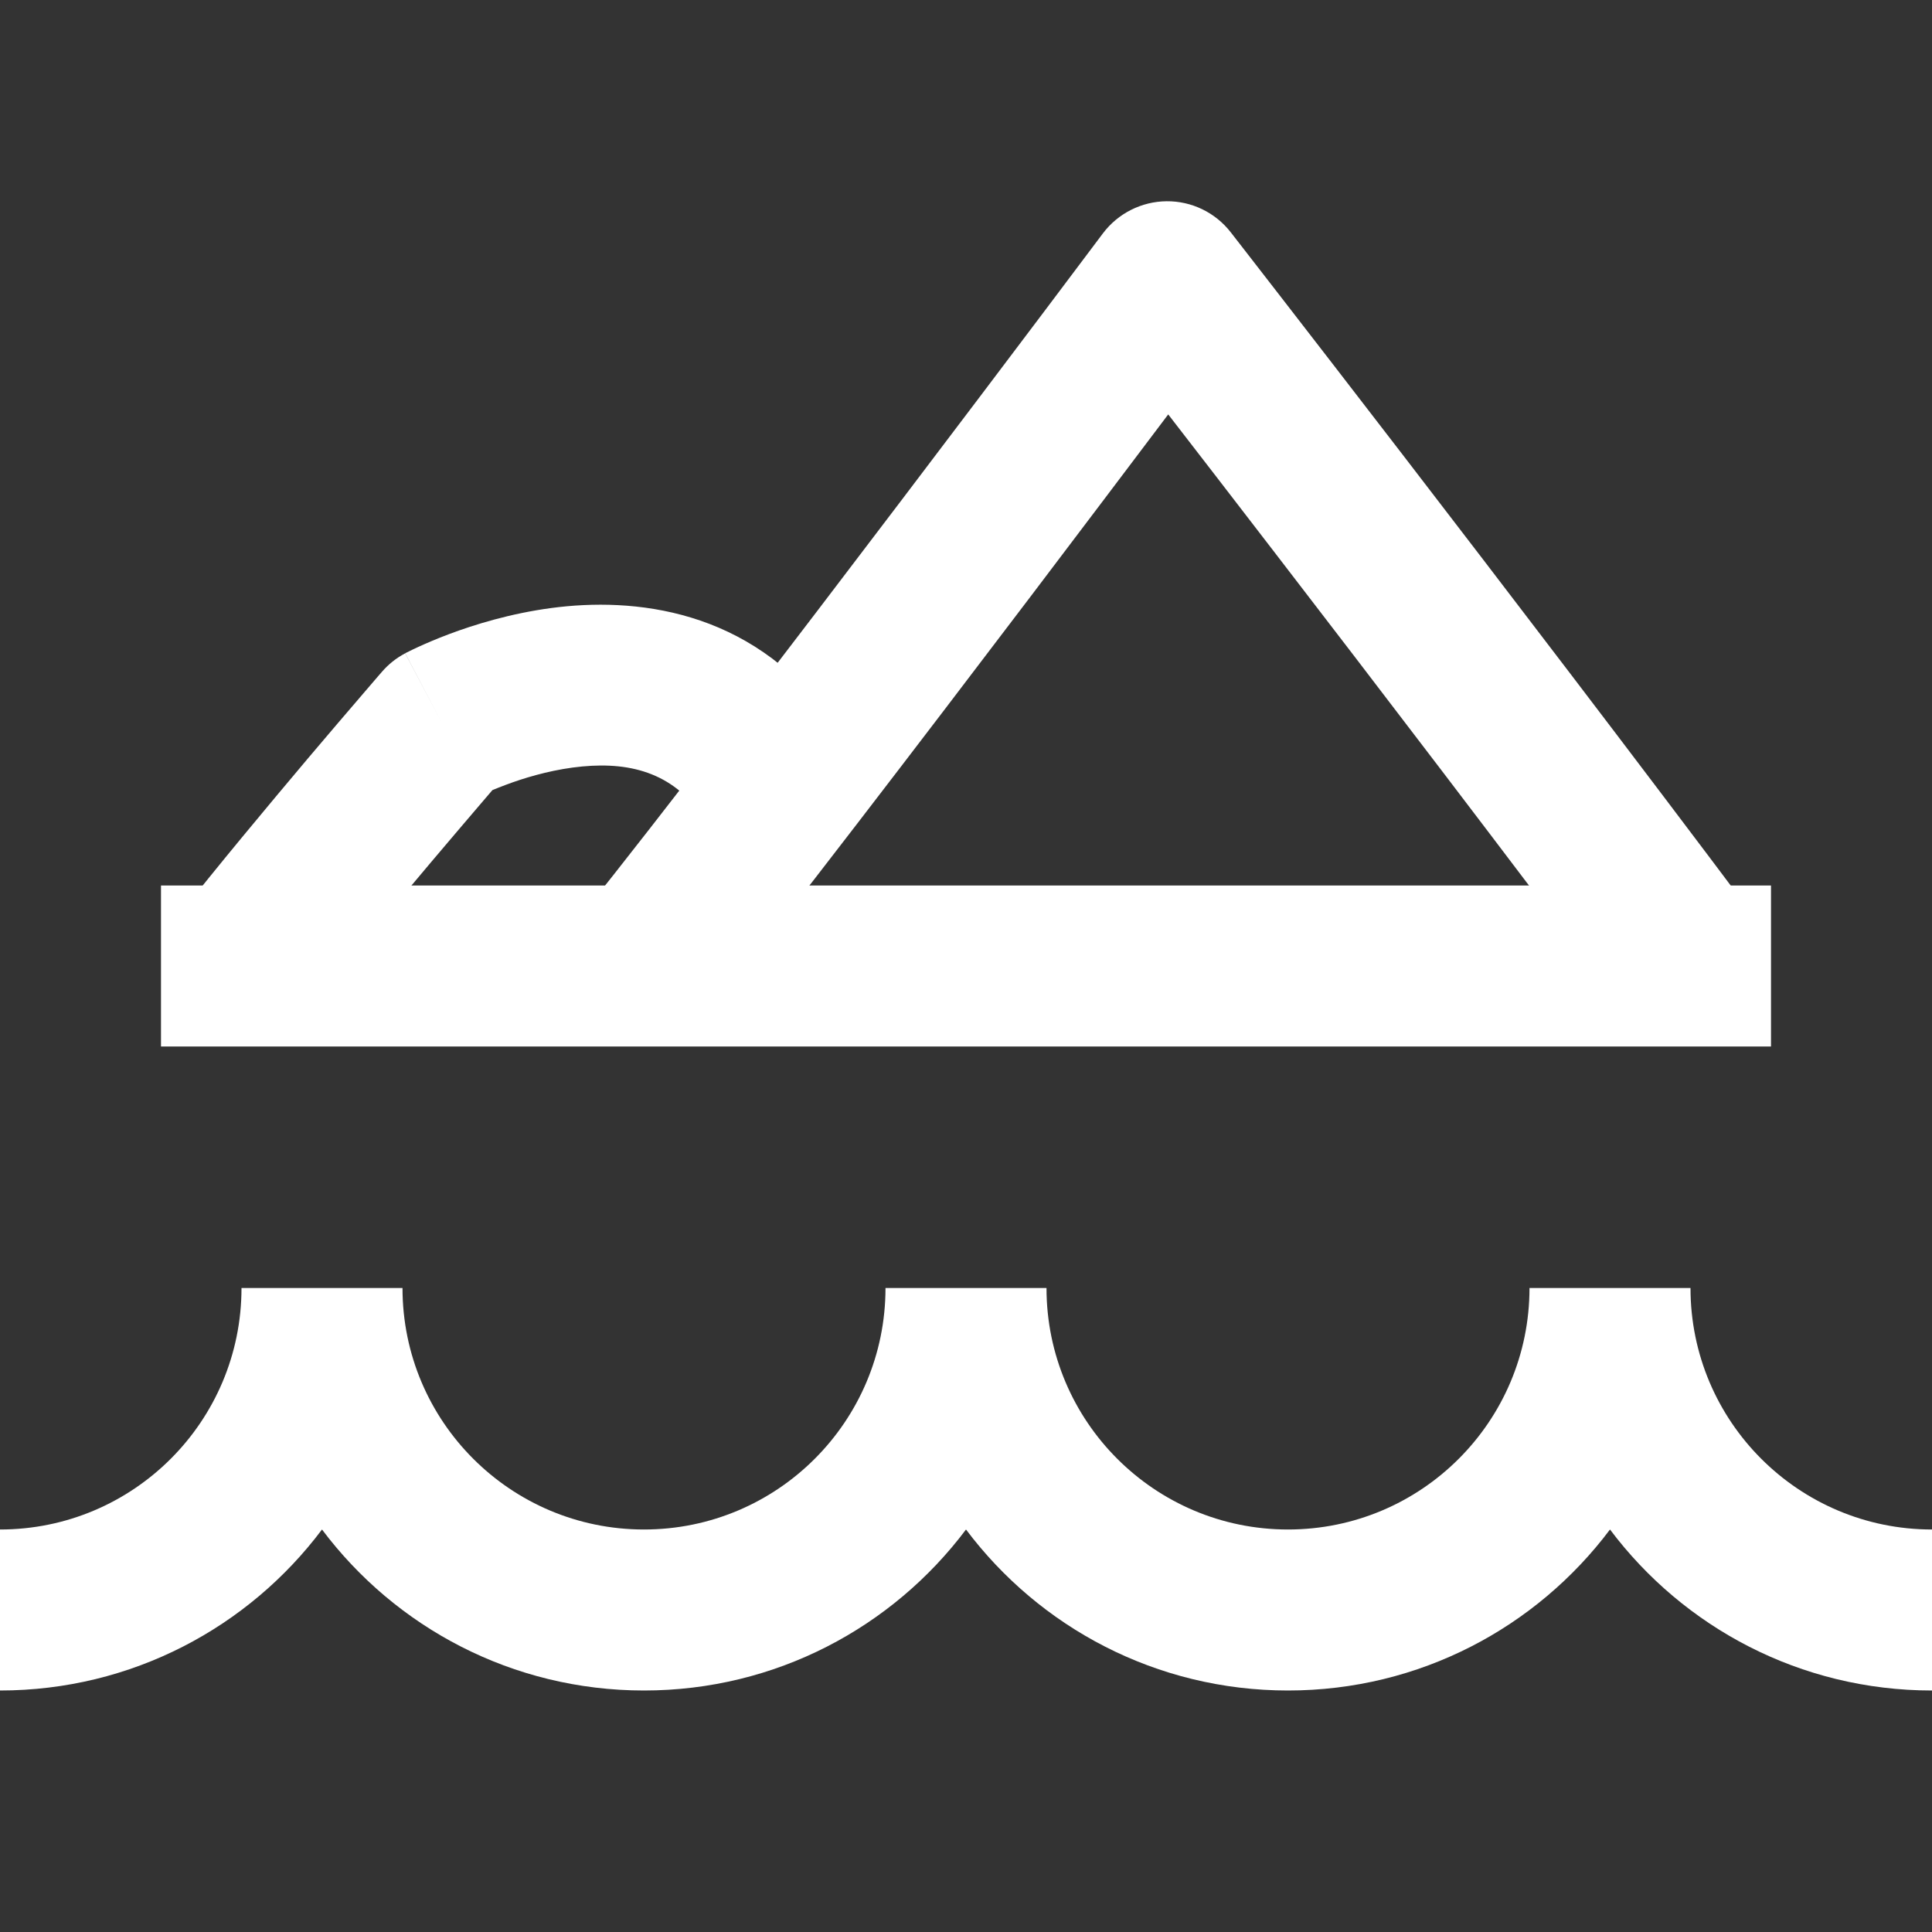 <?xml version="1.0" encoding="UTF-8"?>
<svg xmlns="http://www.w3.org/2000/svg" width="24" height="24" viewBox="0 0 24 24" fill="none">
  <rect x="0" y="0" width="24" height="24" fill="#333333" stroke="none"/>
  <g id="ico/Island">
    <g id="Vector">
      <path fill-rule="evenodd" clip-rule="evenodd" d="M2 11L22 11V13L2 13L2 11Z" fill="white"></path>
      <path fill-rule="evenodd" clip-rule="evenodd" d="M15.289 2.886L14.5 3.5L13.7 2.9C13.887 2.651 14.18 2.503 14.491 2.5C14.803 2.497 15.098 2.64 15.289 2.886ZM14.512 5.148C14.063 5.743 13.459 6.544 12.797 7.417C11.423 9.228 9.79 11.363 8.781 12.625L7.219 11.375C8.21 10.137 9.827 8.022 11.203 6.208C11.89 5.303 12.514 4.476 12.967 3.875C13.193 3.574 13.377 3.331 13.503 3.162L13.7 2.9L14.5 3.5L15.289 2.886L15.446 3.088C15.548 3.219 15.697 3.411 15.884 3.653C16.26 4.138 16.792 4.827 17.418 5.64C18.669 7.267 20.297 9.395 21.8 11.4L20.2 12.6C18.703 10.605 17.081 8.483 15.832 6.86C15.316 6.189 14.865 5.604 14.512 5.148Z" fill="white"></path>
      <path fill-rule="evenodd" clip-rule="evenodd" d="M5.5 9L4.744 8.346L4.673 8.428C4.627 8.481 4.562 8.557 4.48 8.653C4.316 8.843 4.089 9.11 3.832 9.413C3.322 10.018 2.687 10.779 2.213 11.383L3.787 12.617C4.236 12.044 4.852 11.306 5.36 10.704C5.613 10.405 5.837 10.142 5.998 9.954C6.043 9.902 6.083 9.855 6.117 9.815C6.164 9.796 6.219 9.773 6.282 9.75C6.502 9.667 6.796 9.578 7.113 9.535C7.751 9.45 8.305 9.564 8.694 10.093L10.306 8.907C9.31 7.554 7.864 7.418 6.849 7.553C6.339 7.621 5.893 7.759 5.579 7.877C5.42 7.937 5.29 7.993 5.197 8.036C5.151 8.057 5.113 8.075 5.086 8.089L5.051 8.106L5.04 8.112L5.036 8.114L5.034 8.115C5.034 8.115 5.033 8.116 5.5 9ZM5.5 9L5.033 8.116C4.923 8.174 4.825 8.252 4.744 8.346L5.5 9Z" fill="white"></path>
    </g>
    <path id="Union" fill-rule="evenodd" clip-rule="evenodd" d="M3 16C3 17.657 1.657 19 0 19V21C1.636 21 3.088 20.215 4 19C4.912 20.215 6.364 21 8 21C9.636 21 11.088 20.215 12 19C12.912 20.215 14.364 21 16 21C17.636 21 19.088 20.215 20 19C20.912 20.215 22.364 21 24 21V19C22.343 19 21 17.657 21 16H19C19 17.657 17.657 19 16 19C14.343 19 13 17.657 13 16H11C11 17.657 9.657 19 8 19C6.343 19 5 17.657 5 16H3Z" fill="white"></path>
  </g>
</svg>
